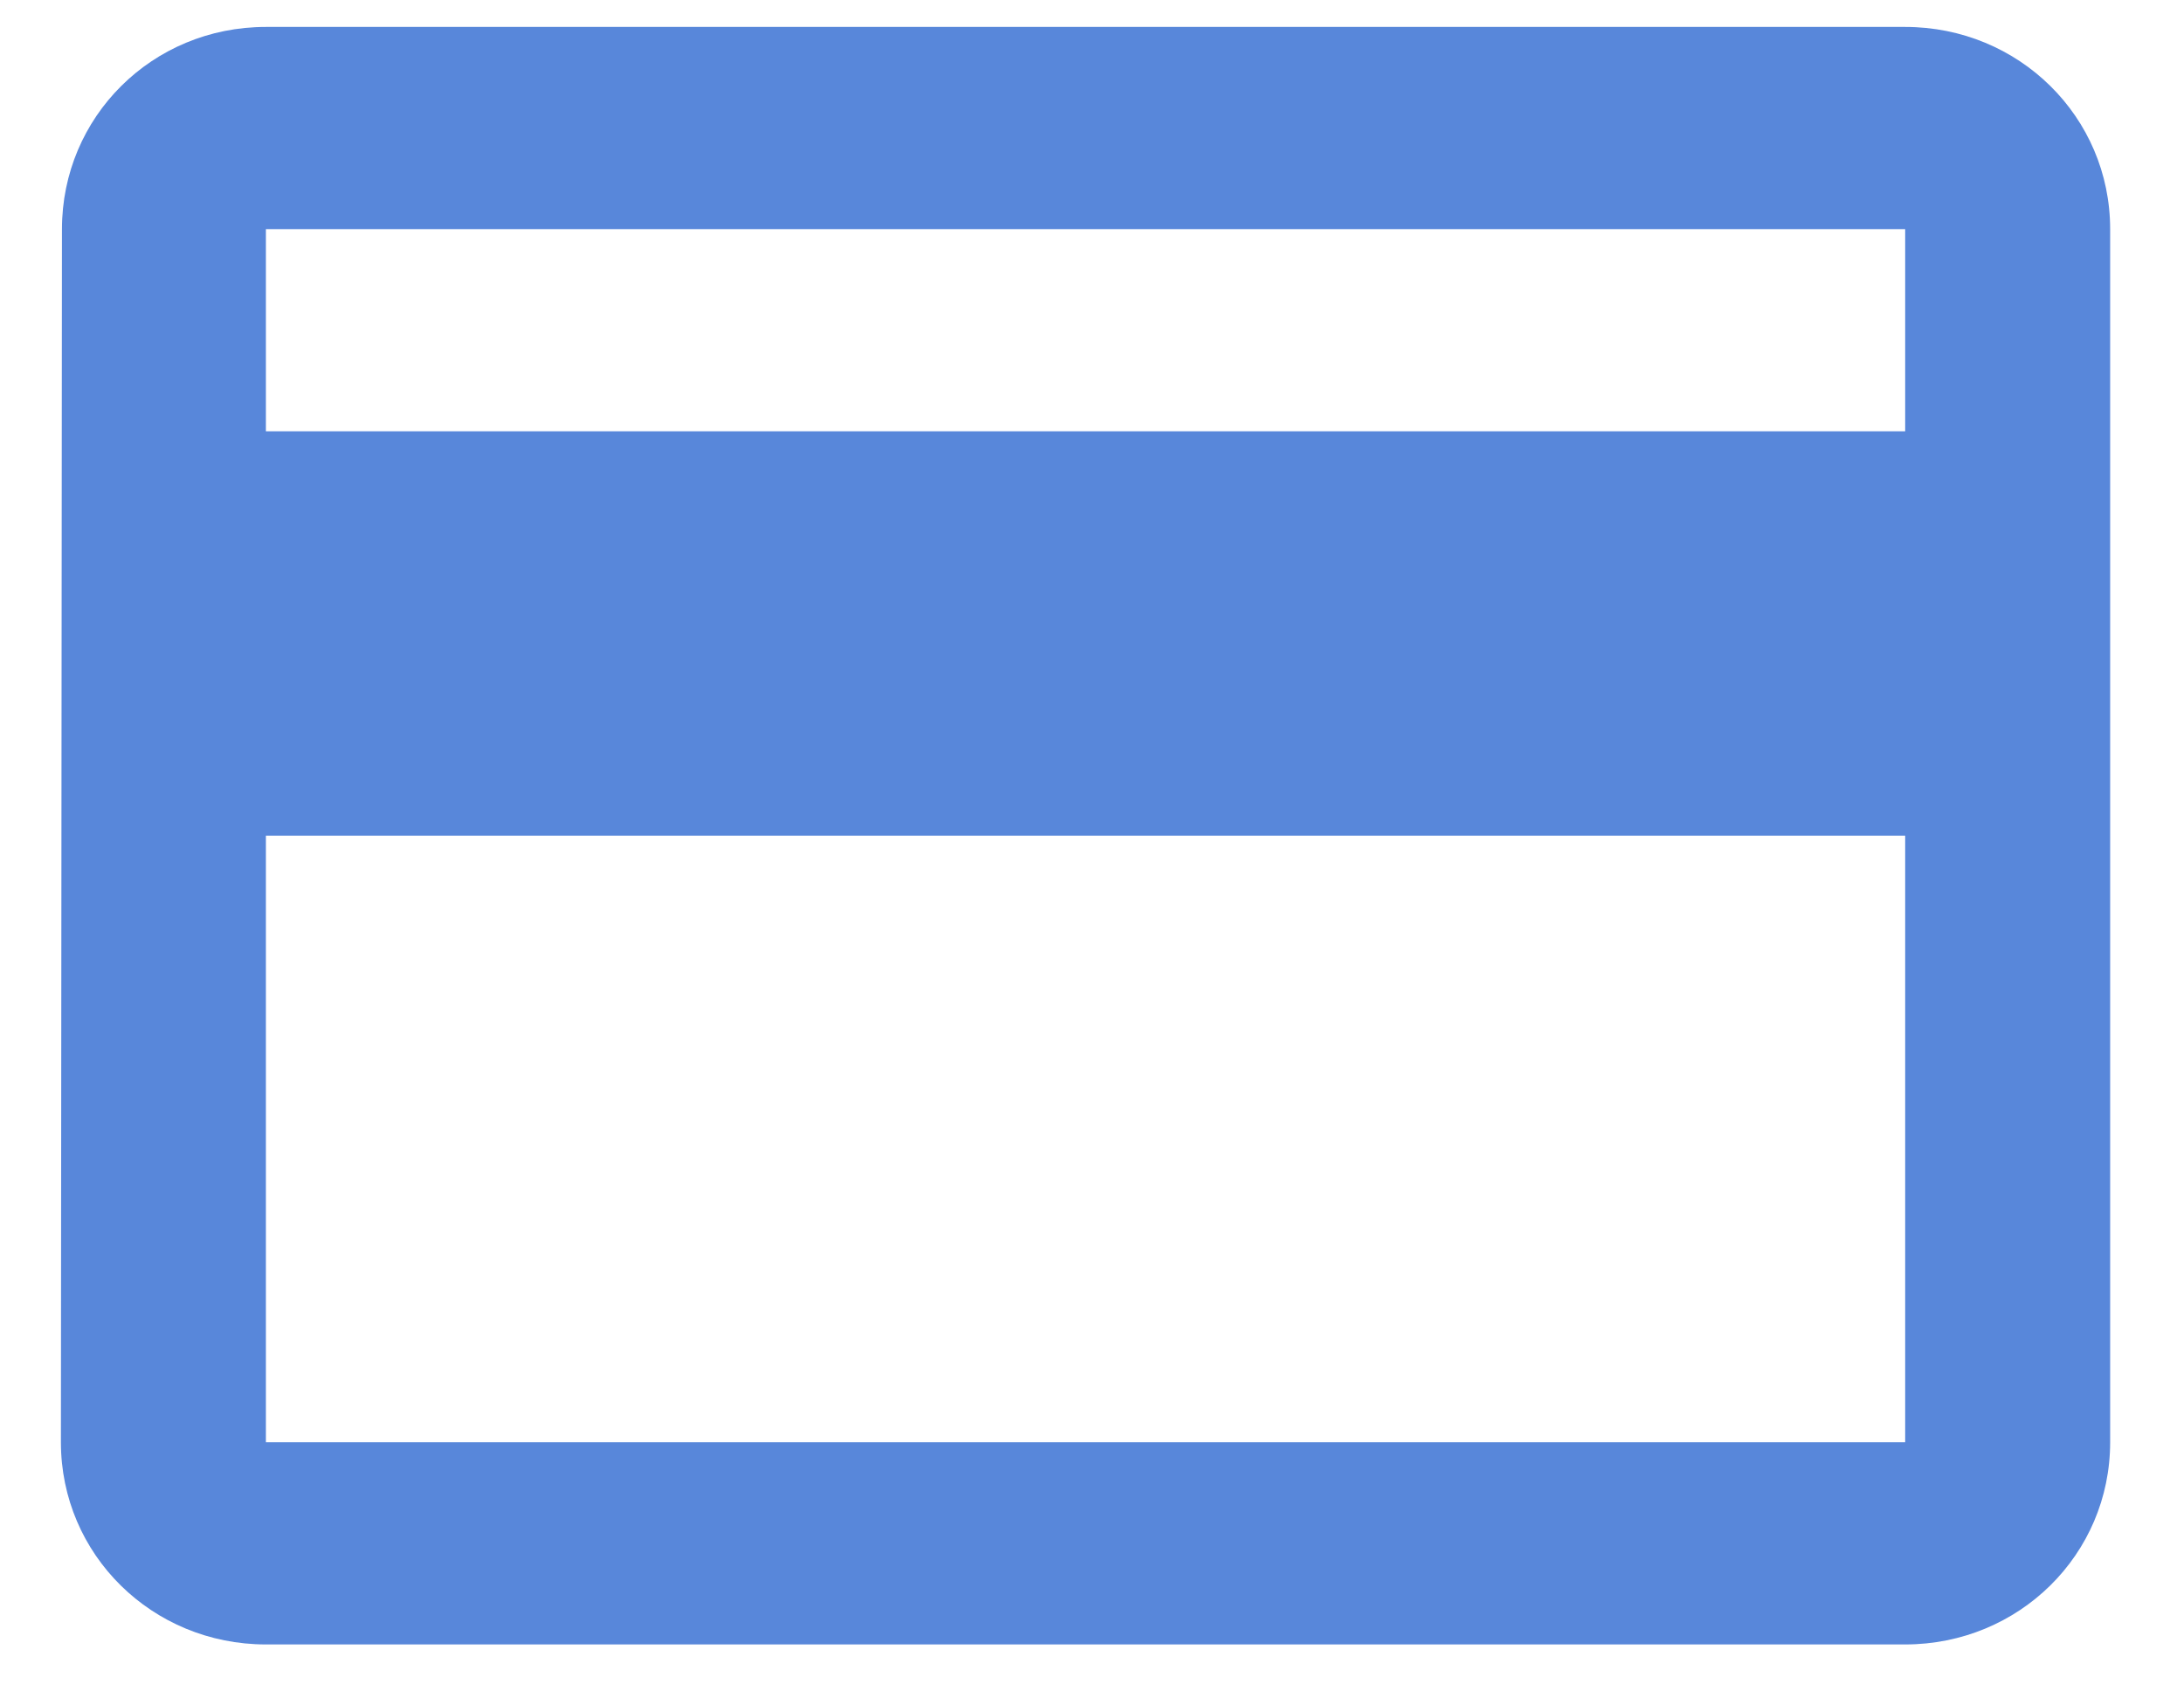 <svg width="27" height="21" viewBox="0 0 27 21" fill="none" xmlns="http://www.w3.org/2000/svg">
<path d="M23.553 0.333H3.287C1.881 0.333 0.766 1.446 0.766 2.833L0.753 17.833C0.753 19.221 1.881 20.333 3.287 20.333H23.553C24.959 20.333 26.087 19.221 26.087 17.833V2.833C26.087 1.446 24.959 0.333 23.553 0.333ZM23.553 17.833H3.287V10.333H23.553V17.833ZM23.553 5.333H3.287V2.833H23.553V5.333Z" fill="#5887DA"/>
</svg>
